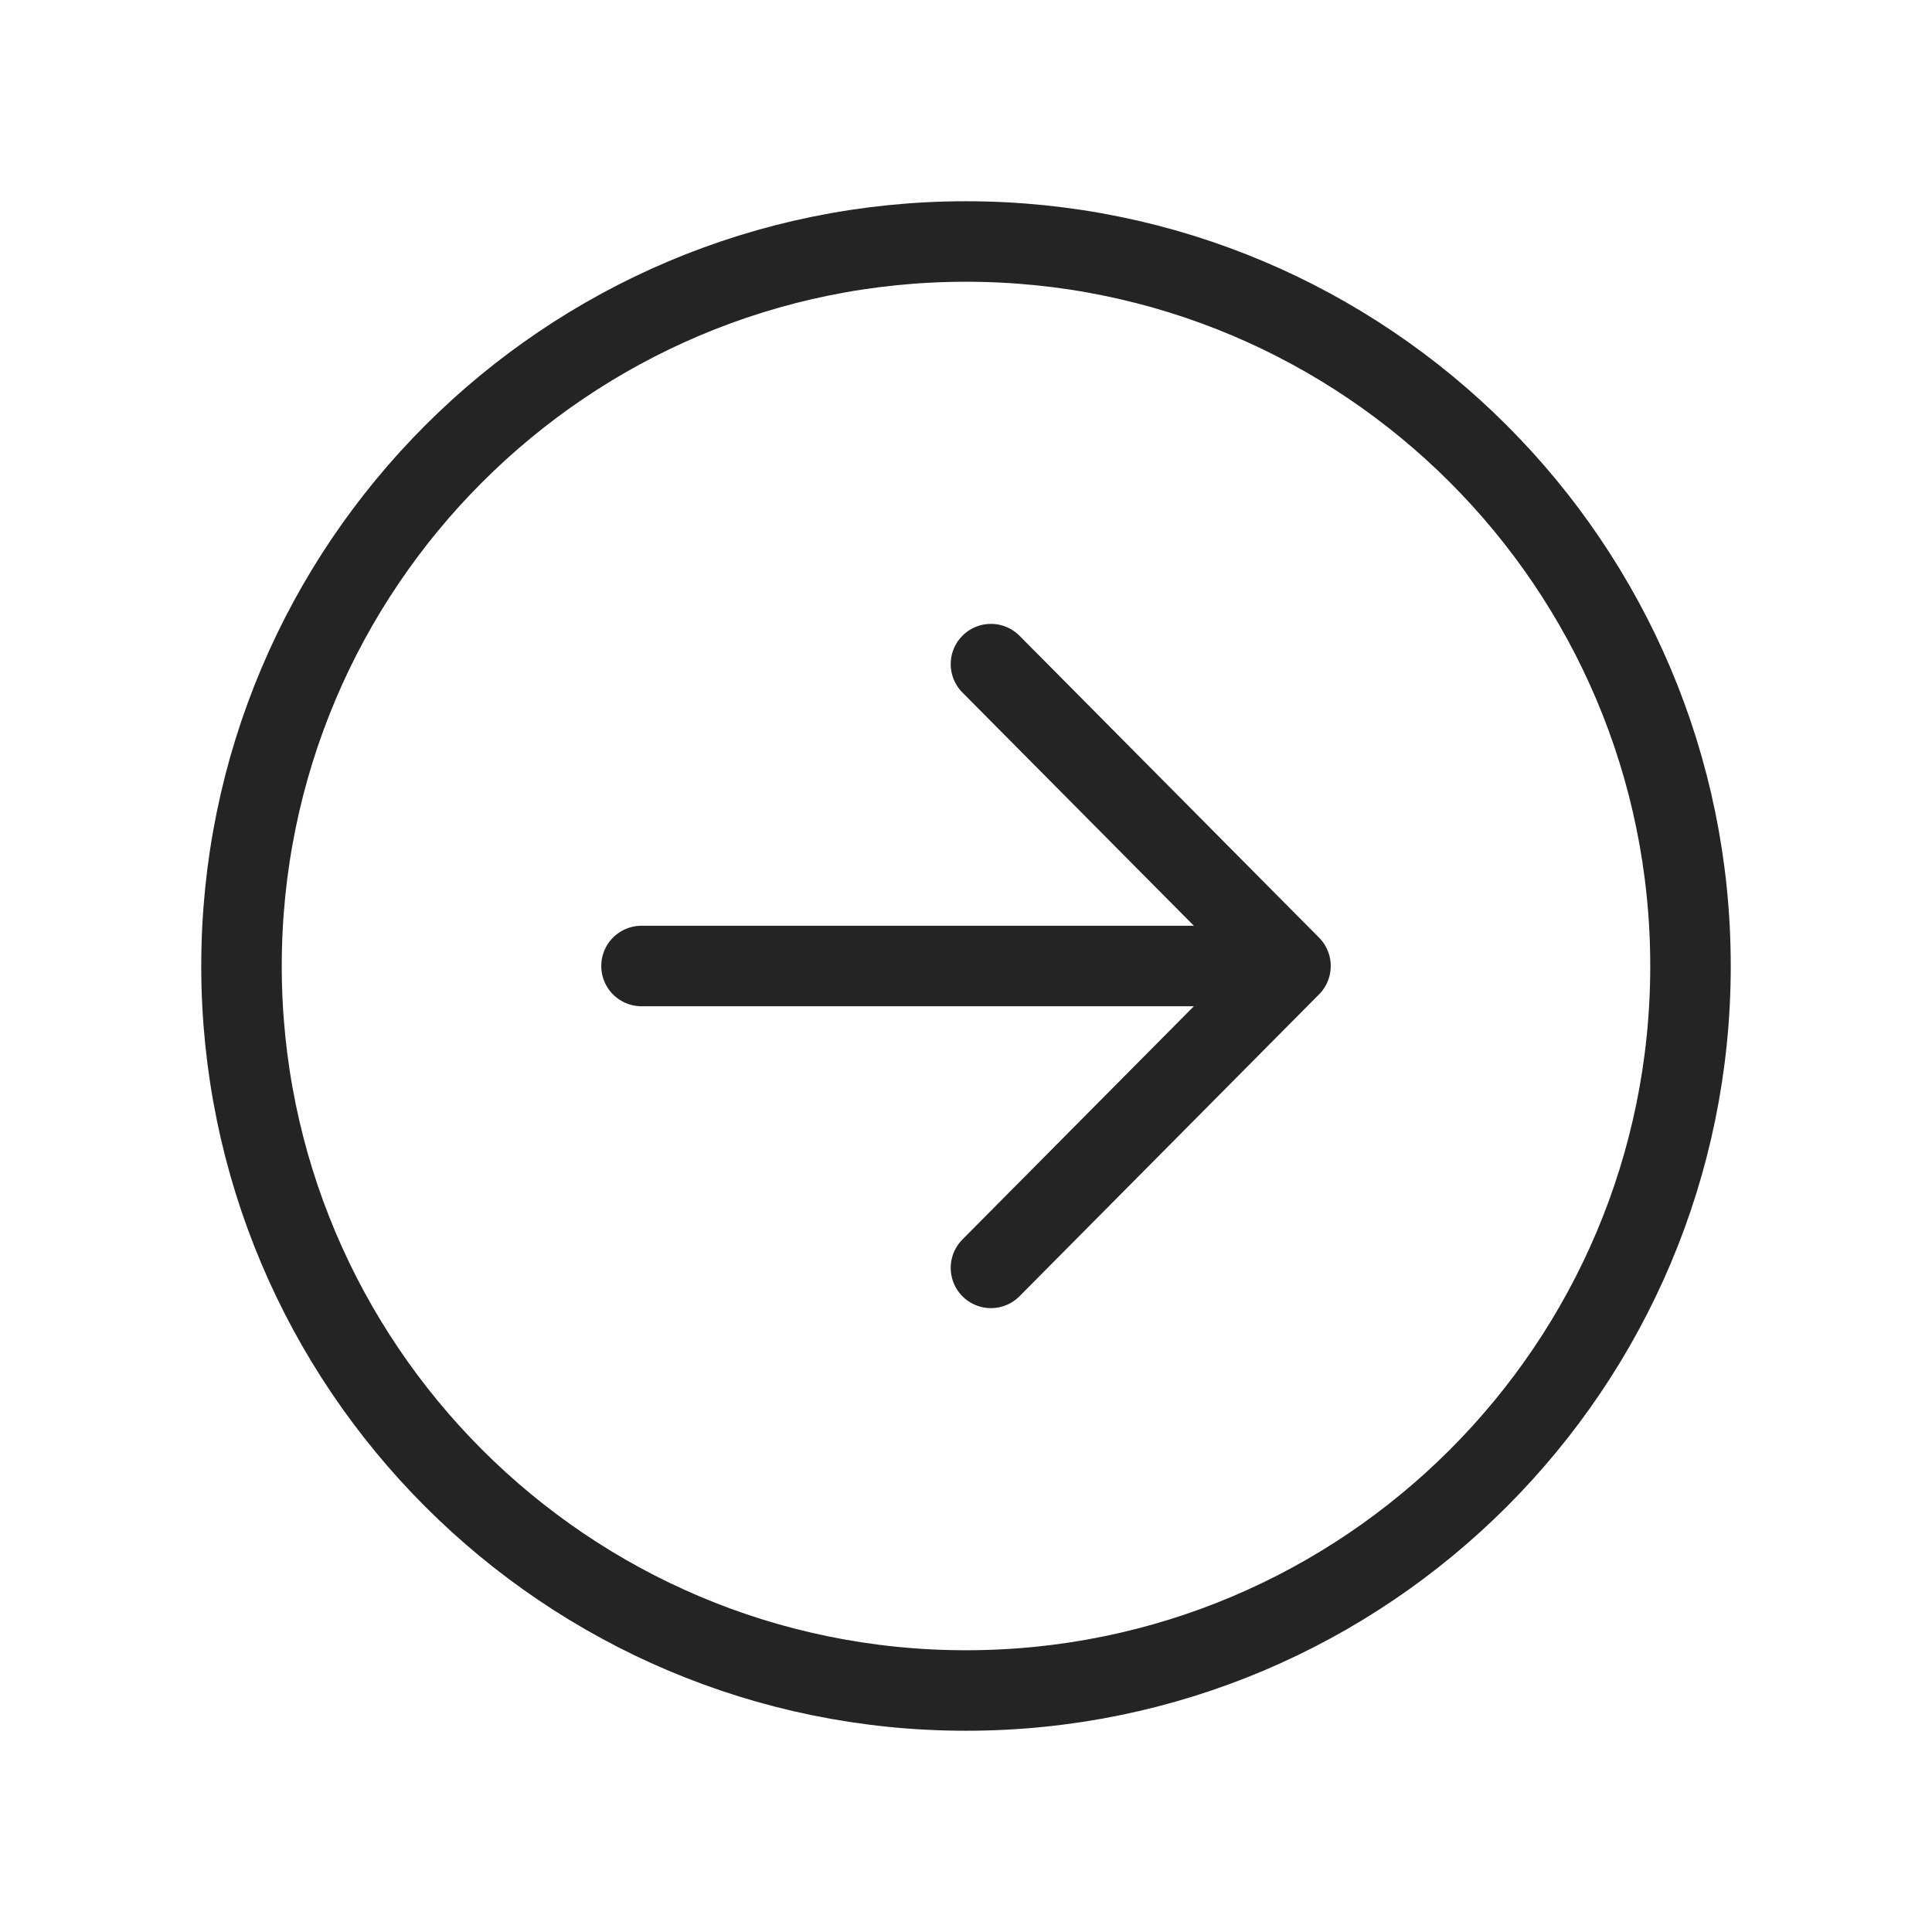 <svg width="24" height="24" viewBox="0 0 24 24" fill="none" xmlns="http://www.w3.org/2000/svg">
<path d="M12.31 15.75L16.031 12L12.31 8.25" stroke="#242424" stroke-linecap="round" stroke-linejoin="round"/>
<path d="M15.514 12H7.969" stroke="#242424" stroke-linecap="round" stroke-linejoin="round"/>
<path d="M12 21C16.969 21 21 16.969 21 12C21 7.031 16.969 3 12 3C7.031 3 3 7.031 3 12C3 16.969 7.031 21 12 21Z" stroke="#242424" stroke-miterlimit="10"/>
</svg>
